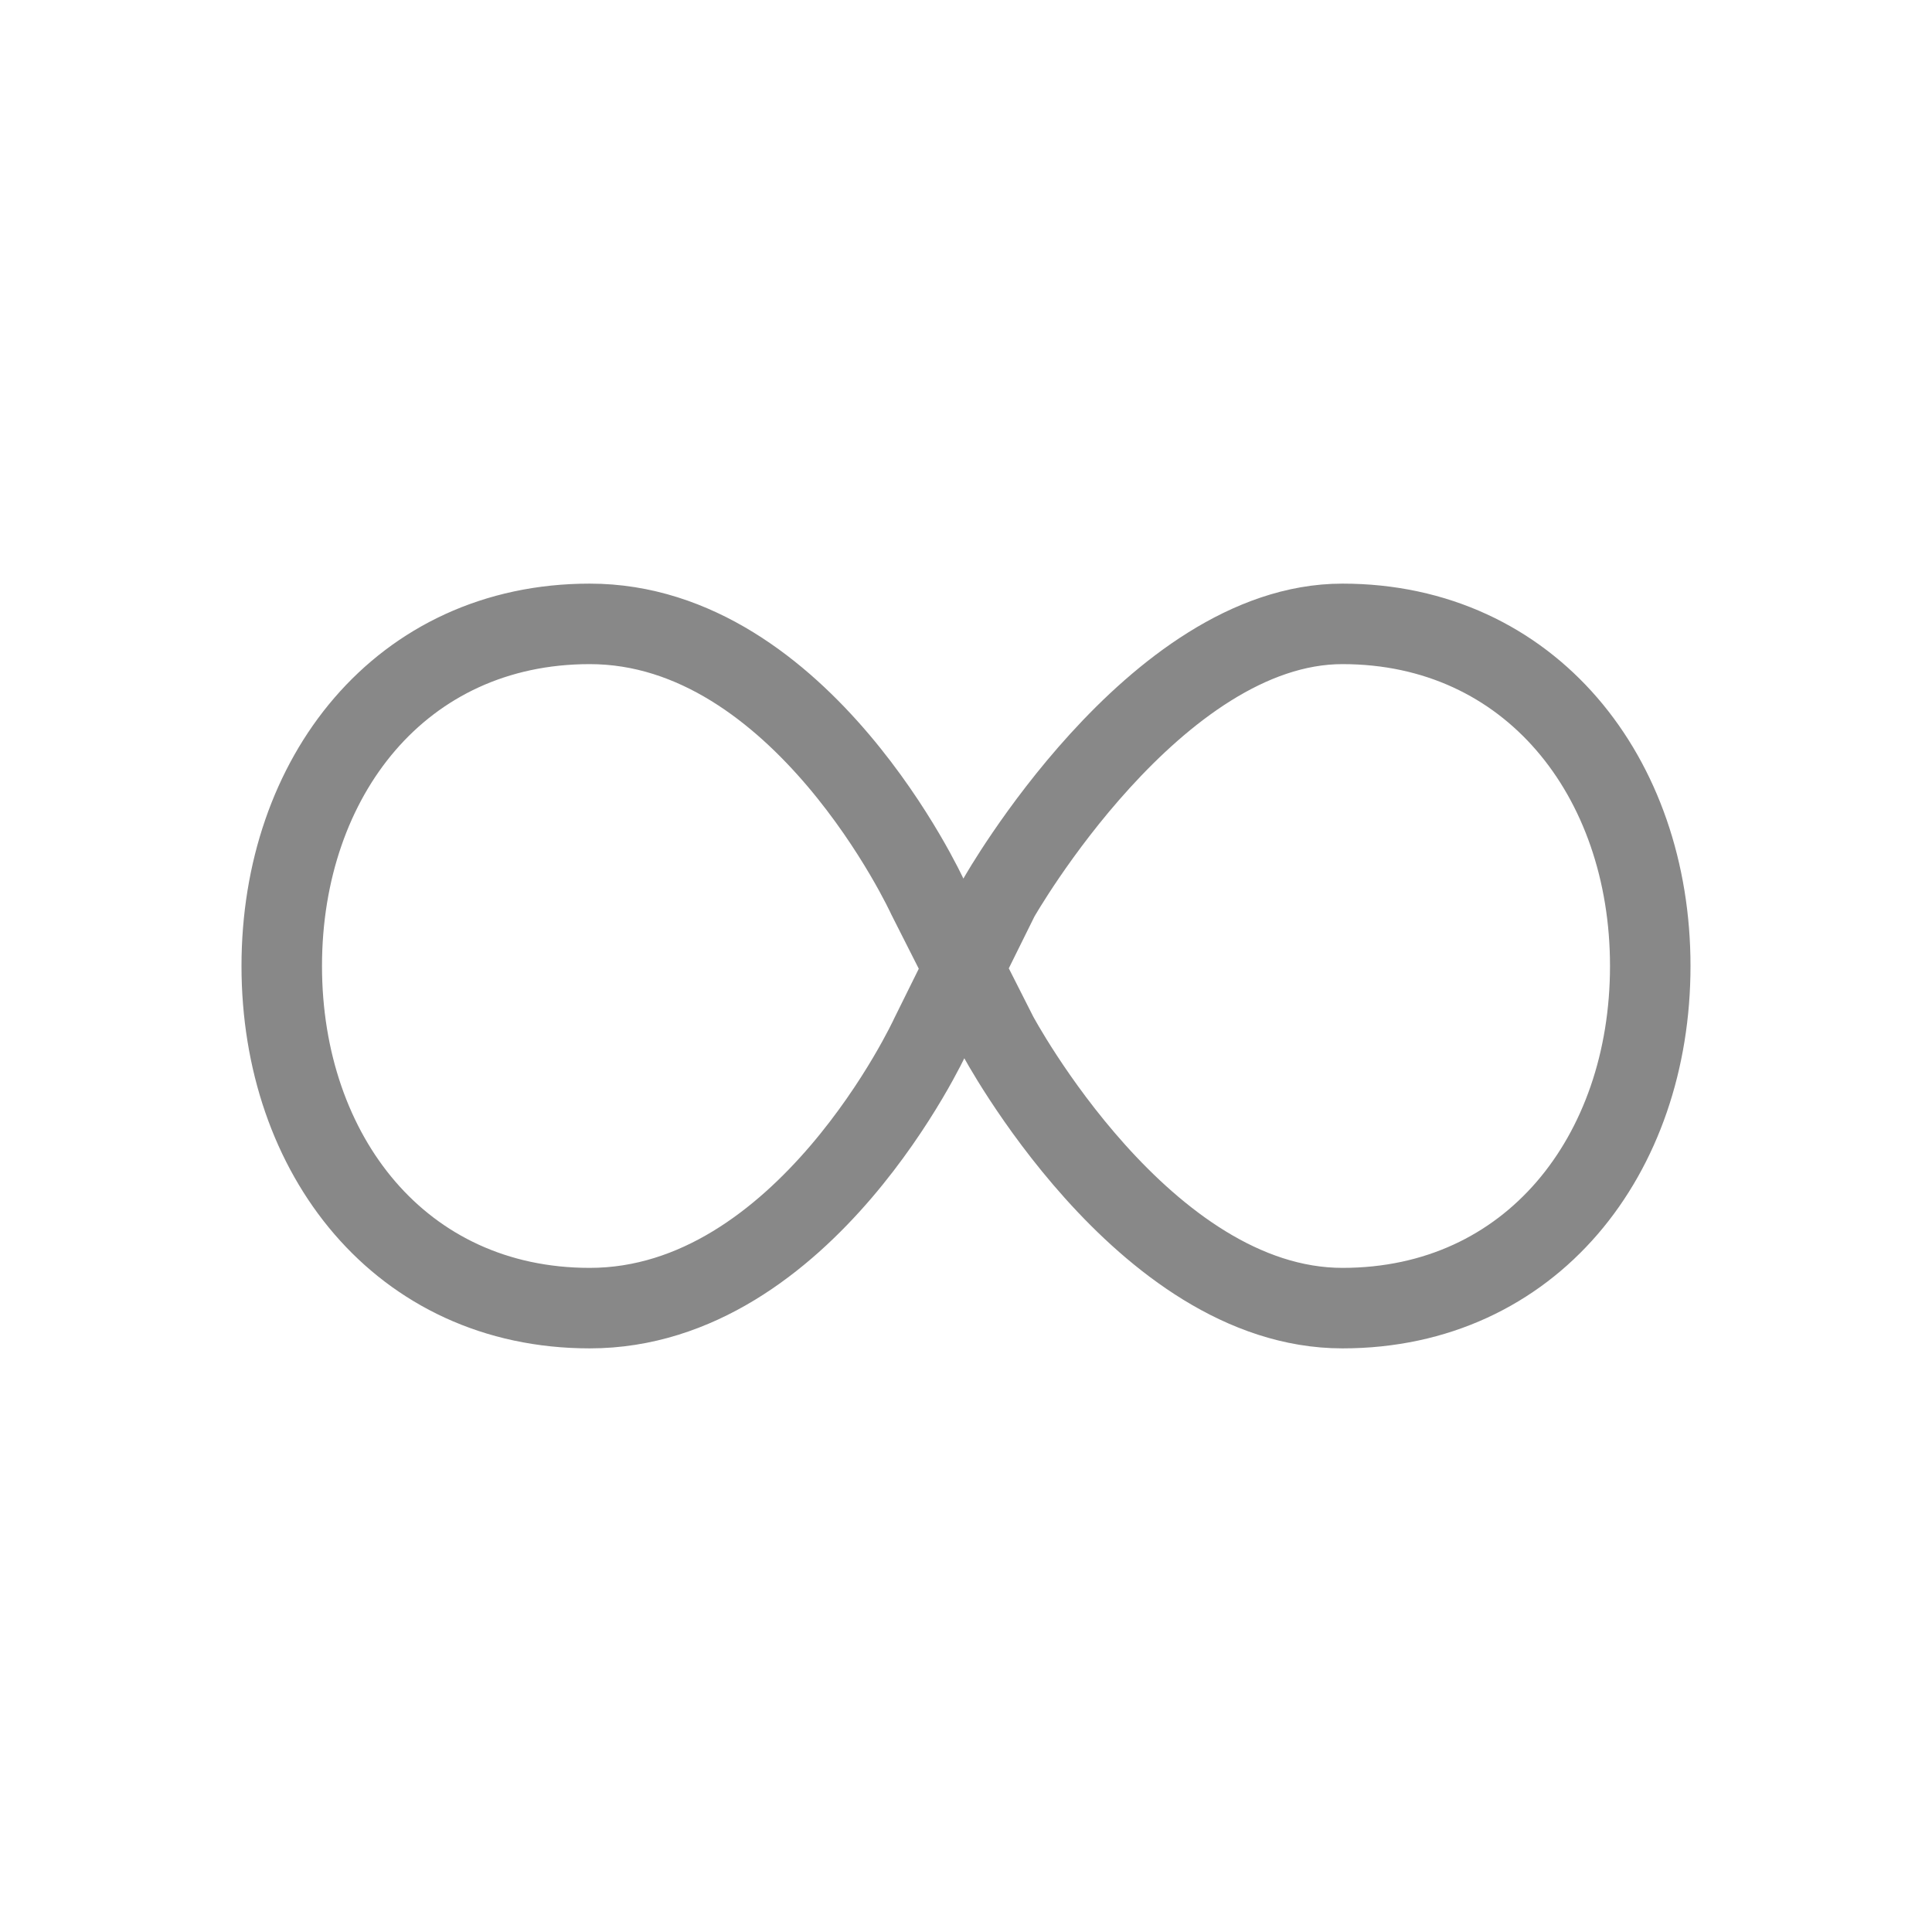 <svg xmlns="http://www.w3.org/2000/svg" id="Layer_1" data-name="Layer 1" viewBox="0 0 192 192"><defs><style>.cls-2{fill:none;stroke:#888;stroke-miterlimit:10;stroke-width:8px}</style></defs><title>unlimited</title><path d="M99.27 89.2S114.72 62 133.41 62 164 77.22 164 96s-11.81 34-30.59 34c-19.83 0-34.29-27.15-34.29-27.15l-6.94-13.71S79.73 62 58.61 62C39.83 62 28 77.22 28 96s11.83 34 30.61 34c21.4 0 33.86-27.06 33.86-27.06z" class="cls-2"/></svg>
